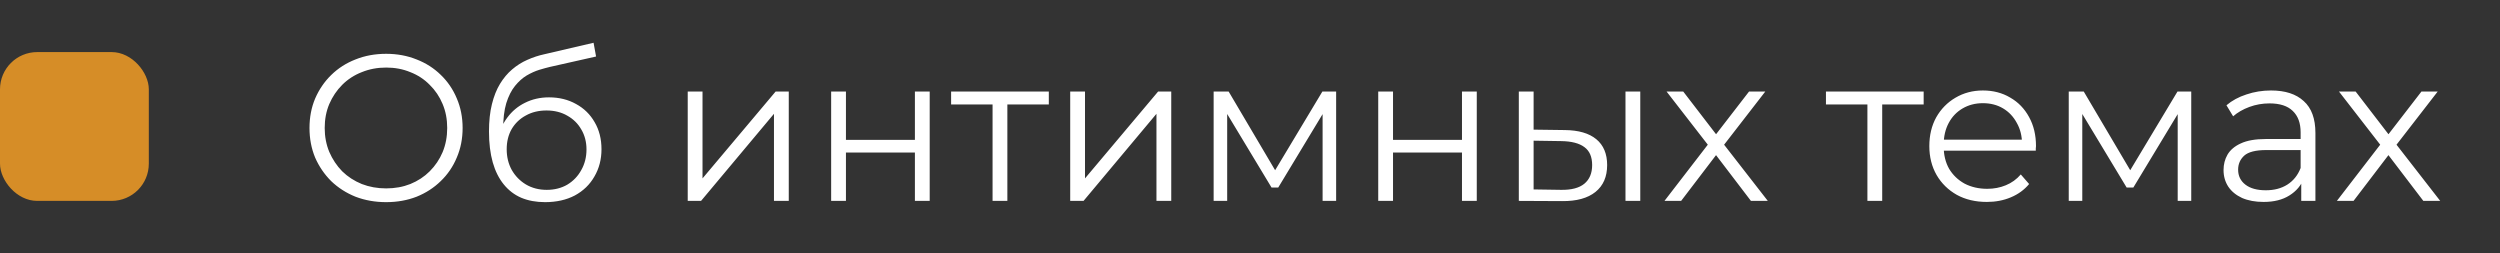 <?xml version="1.0" encoding="UTF-8"?> <svg xmlns="http://www.w3.org/2000/svg" width="336" height="34" viewBox="0 0 336 34" fill="none"><rect x="0" y="0" width="336" height="34" fill="#333333" stroke="none"/> <path d="M51.9 27.168C50.425 27.168 49.053 26.925 47.784 26.44C46.533 25.936 45.441 25.236 44.508 24.34C43.593 23.425 42.875 22.371 42.352 21.176C41.848 19.963 41.596 18.637 41.596 17.2C41.596 15.763 41.848 14.447 42.352 13.252C42.875 12.039 43.593 10.984 44.508 10.088C45.441 9.173 46.533 8.473 47.784 7.988C49.035 7.484 50.407 7.232 51.9 7.232C53.375 7.232 54.737 7.484 55.988 7.988C57.239 8.473 58.321 9.164 59.236 10.06C60.169 10.956 60.888 12.011 61.392 13.224C61.915 14.437 62.176 15.763 62.176 17.2C62.176 18.637 61.915 19.963 61.392 21.176C60.888 22.389 60.169 23.444 59.236 24.34C58.321 25.236 57.239 25.936 55.988 26.44C54.737 26.925 53.375 27.168 51.9 27.168ZM51.9 25.32C53.076 25.32 54.159 25.124 55.148 24.732C56.156 24.321 57.024 23.752 57.752 23.024C58.499 22.277 59.077 21.419 59.488 20.448C59.899 19.459 60.104 18.376 60.104 17.2C60.104 16.024 59.899 14.951 59.488 13.98C59.077 12.991 58.499 12.132 57.752 11.404C57.024 10.657 56.156 10.088 55.148 9.696C54.159 9.285 53.076 9.08 51.9 9.08C50.724 9.08 49.632 9.285 48.624 9.696C47.616 10.088 46.739 10.657 45.992 11.404C45.264 12.132 44.685 12.991 44.256 13.98C43.845 14.951 43.64 16.024 43.64 17.2C43.64 18.357 43.845 19.431 44.256 20.42C44.685 21.409 45.264 22.277 45.992 23.024C46.739 23.752 47.616 24.321 48.624 24.732C49.632 25.124 50.724 25.32 51.9 25.32ZM73.252 27.168C72.058 27.168 70.994 26.972 70.06 26.58C69.146 26.188 68.362 25.591 67.708 24.788C67.055 23.985 66.56 22.996 66.224 21.82C65.888 20.625 65.72 19.244 65.72 17.676C65.72 16.276 65.851 15.053 66.112 14.008C66.374 12.944 66.738 12.029 67.204 11.264C67.671 10.499 68.212 9.855 68.828 9.332C69.463 8.791 70.144 8.361 70.872 8.044C71.619 7.708 72.384 7.456 73.168 7.288L79.776 5.748L80.112 7.596L73.896 8.996C73.504 9.089 73.028 9.22 72.468 9.388C71.927 9.556 71.367 9.808 70.788 10.144C70.228 10.48 69.706 10.947 69.22 11.544C68.735 12.141 68.343 12.916 68.044 13.868C67.764 14.801 67.624 15.968 67.624 17.368C67.624 17.667 67.634 17.909 67.652 18.096C67.671 18.264 67.69 18.451 67.708 18.656C67.746 18.843 67.774 19.123 67.792 19.496L66.924 18.768C67.13 17.629 67.55 16.64 68.184 15.8C68.819 14.941 69.612 14.279 70.564 13.812C71.535 13.327 72.608 13.084 73.784 13.084C75.147 13.084 76.36 13.383 77.424 13.98C78.488 14.559 79.319 15.371 79.916 16.416C80.532 17.461 80.84 18.675 80.84 20.056C80.84 21.419 80.523 22.641 79.888 23.724C79.272 24.807 78.395 25.656 77.256 26.272C76.118 26.869 74.783 27.168 73.252 27.168ZM73.476 25.516C74.522 25.516 75.446 25.283 76.248 24.816C77.051 24.331 77.676 23.677 78.124 22.856C78.591 22.035 78.824 21.111 78.824 20.084C78.824 19.076 78.591 18.18 78.124 17.396C77.676 16.612 77.051 15.996 76.248 15.548C75.446 15.081 74.512 14.848 73.448 14.848C72.403 14.848 71.479 15.072 70.676 15.52C69.874 15.949 69.239 16.556 68.772 17.34C68.324 18.124 68.1 19.029 68.1 20.056C68.1 21.083 68.324 22.007 68.772 22.828C69.239 23.649 69.874 24.303 70.676 24.788C71.498 25.273 72.431 25.516 73.476 25.516ZM92.43 27V12.3H94.418V23.976L104.246 12.3H106.01V27H104.022V15.296L94.222 27H92.43ZM111.707 27V12.3H113.695V18.796H122.963V12.3H124.951V27H122.963V20.504H113.695V27H111.707ZM133.401 27V13.504L133.905 14.036H127.829V12.3H140.961V14.036H134.885L135.389 13.504V27H133.401ZM143.836 27V12.3H145.824V23.976L155.652 12.3H157.416V27H155.428V15.296L145.628 27H143.836ZM163.113 27V12.3H165.129L171.793 23.584H170.953L177.729 12.3H179.577V27H177.757V14.568L178.121 14.736L171.793 25.208H170.897L164.513 14.624L164.933 14.54V27H163.113ZM185.234 27V12.3H187.222V18.796H196.49V12.3H198.478V27H196.49V20.504H187.222V27H185.234ZM218.465 27V12.3H220.453V27H218.465ZM210.317 17.48C212.165 17.499 213.574 17.909 214.545 18.712C215.515 19.515 216.001 20.672 216.001 22.184C216.001 23.752 215.478 24.956 214.433 25.796C213.387 26.636 211.894 27.047 209.953 27.028L204.129 27V12.3H206.117V17.424L210.317 17.48ZM209.813 25.516C211.194 25.535 212.23 25.264 212.921 24.704C213.63 24.125 213.985 23.285 213.985 22.184C213.985 21.083 213.639 20.28 212.949 19.776C212.258 19.253 211.213 18.983 209.813 18.964L206.117 18.908V25.46L209.813 25.516ZM223.705 27L229.921 18.936L229.893 19.916L223.985 12.3H226.225L231.069 18.6L230.229 18.572L235.073 12.3H237.257L231.293 20L231.321 18.936L237.593 27H235.325L230.201 20.28L230.985 20.392L225.945 27H223.705ZM250.98 27V13.504L251.484 14.036H245.408V12.3H258.54V14.036H252.464L252.968 13.504V27H250.98ZM267.03 27.14C265.5 27.14 264.156 26.823 262.998 26.188C261.841 25.535 260.936 24.648 260.282 23.528C259.629 22.389 259.302 21.092 259.302 19.636C259.302 18.18 259.61 16.892 260.226 15.772C260.861 14.652 261.72 13.775 262.802 13.14C263.904 12.487 265.136 12.16 266.498 12.16C267.88 12.16 269.102 12.477 270.166 13.112C271.249 13.728 272.098 14.605 272.714 15.744C273.33 16.864 273.638 18.161 273.638 19.636C273.638 19.729 273.629 19.832 273.61 19.944C273.61 20.037 273.61 20.14 273.61 20.252H260.814V18.768H272.546L271.762 19.356C271.762 18.292 271.529 17.349 271.062 16.528C270.614 15.688 269.998 15.035 269.214 14.568C268.43 14.101 267.525 13.868 266.498 13.868C265.49 13.868 264.585 14.101 263.782 14.568C262.98 15.035 262.354 15.688 261.906 16.528C261.458 17.368 261.234 18.329 261.234 19.412V19.72C261.234 20.84 261.477 21.829 261.962 22.688C262.466 23.528 263.157 24.191 264.034 24.676C264.93 25.143 265.948 25.376 267.086 25.376C267.982 25.376 268.813 25.217 269.578 24.9C270.362 24.583 271.034 24.097 271.594 23.444L272.714 24.732C272.061 25.516 271.24 26.113 270.25 26.524C269.28 26.935 268.206 27.14 267.03 27.14ZM278.039 27V12.3H280.055L286.719 23.584H285.879L292.655 12.3H294.503V27H292.683V14.568L293.047 14.736L286.719 25.208H285.823L279.439 14.624L279.859 14.54V27H278.039ZM309.288 27V23.752L309.204 23.22V17.788C309.204 16.537 308.849 15.576 308.14 14.904C307.449 14.232 306.413 13.896 305.032 13.896C304.08 13.896 303.175 14.055 302.316 14.372C301.457 14.689 300.729 15.109 300.132 15.632L299.236 14.148C299.983 13.513 300.879 13.028 301.924 12.692C302.969 12.337 304.071 12.16 305.228 12.16C307.132 12.16 308.597 12.636 309.624 13.588C310.669 14.521 311.192 15.949 311.192 17.872V27H309.288ZM304.22 27.14C303.119 27.14 302.157 26.963 301.336 26.608C300.533 26.235 299.917 25.731 299.488 25.096C299.059 24.443 298.844 23.696 298.844 22.856C298.844 22.091 299.021 21.4 299.376 20.784C299.749 20.149 300.347 19.645 301.168 19.272C302.008 18.88 303.128 18.684 304.528 18.684H309.596V20.168H304.584C303.165 20.168 302.176 20.42 301.616 20.924C301.075 21.428 300.804 22.053 300.804 22.8C300.804 23.64 301.131 24.312 301.784 24.816C302.437 25.32 303.352 25.572 304.528 25.572C305.648 25.572 306.609 25.32 307.412 24.816C308.233 24.293 308.831 23.547 309.204 22.576L309.652 23.948C309.279 24.919 308.625 25.693 307.692 26.272C306.777 26.851 305.62 27.14 304.22 27.14ZM314.076 27L320.292 18.936L320.264 19.916L314.356 12.3H316.596L321.44 18.6L320.6 18.572L325.444 12.3H327.628L321.664 20L321.692 18.936L327.964 27H325.696L320.572 20.28L321.356 20.392L316.316 27H314.076Z" fill="white"></path> <rect y="7" width="20" height="20" rx="5" fill="#D68D27"></rect> </svg> 
